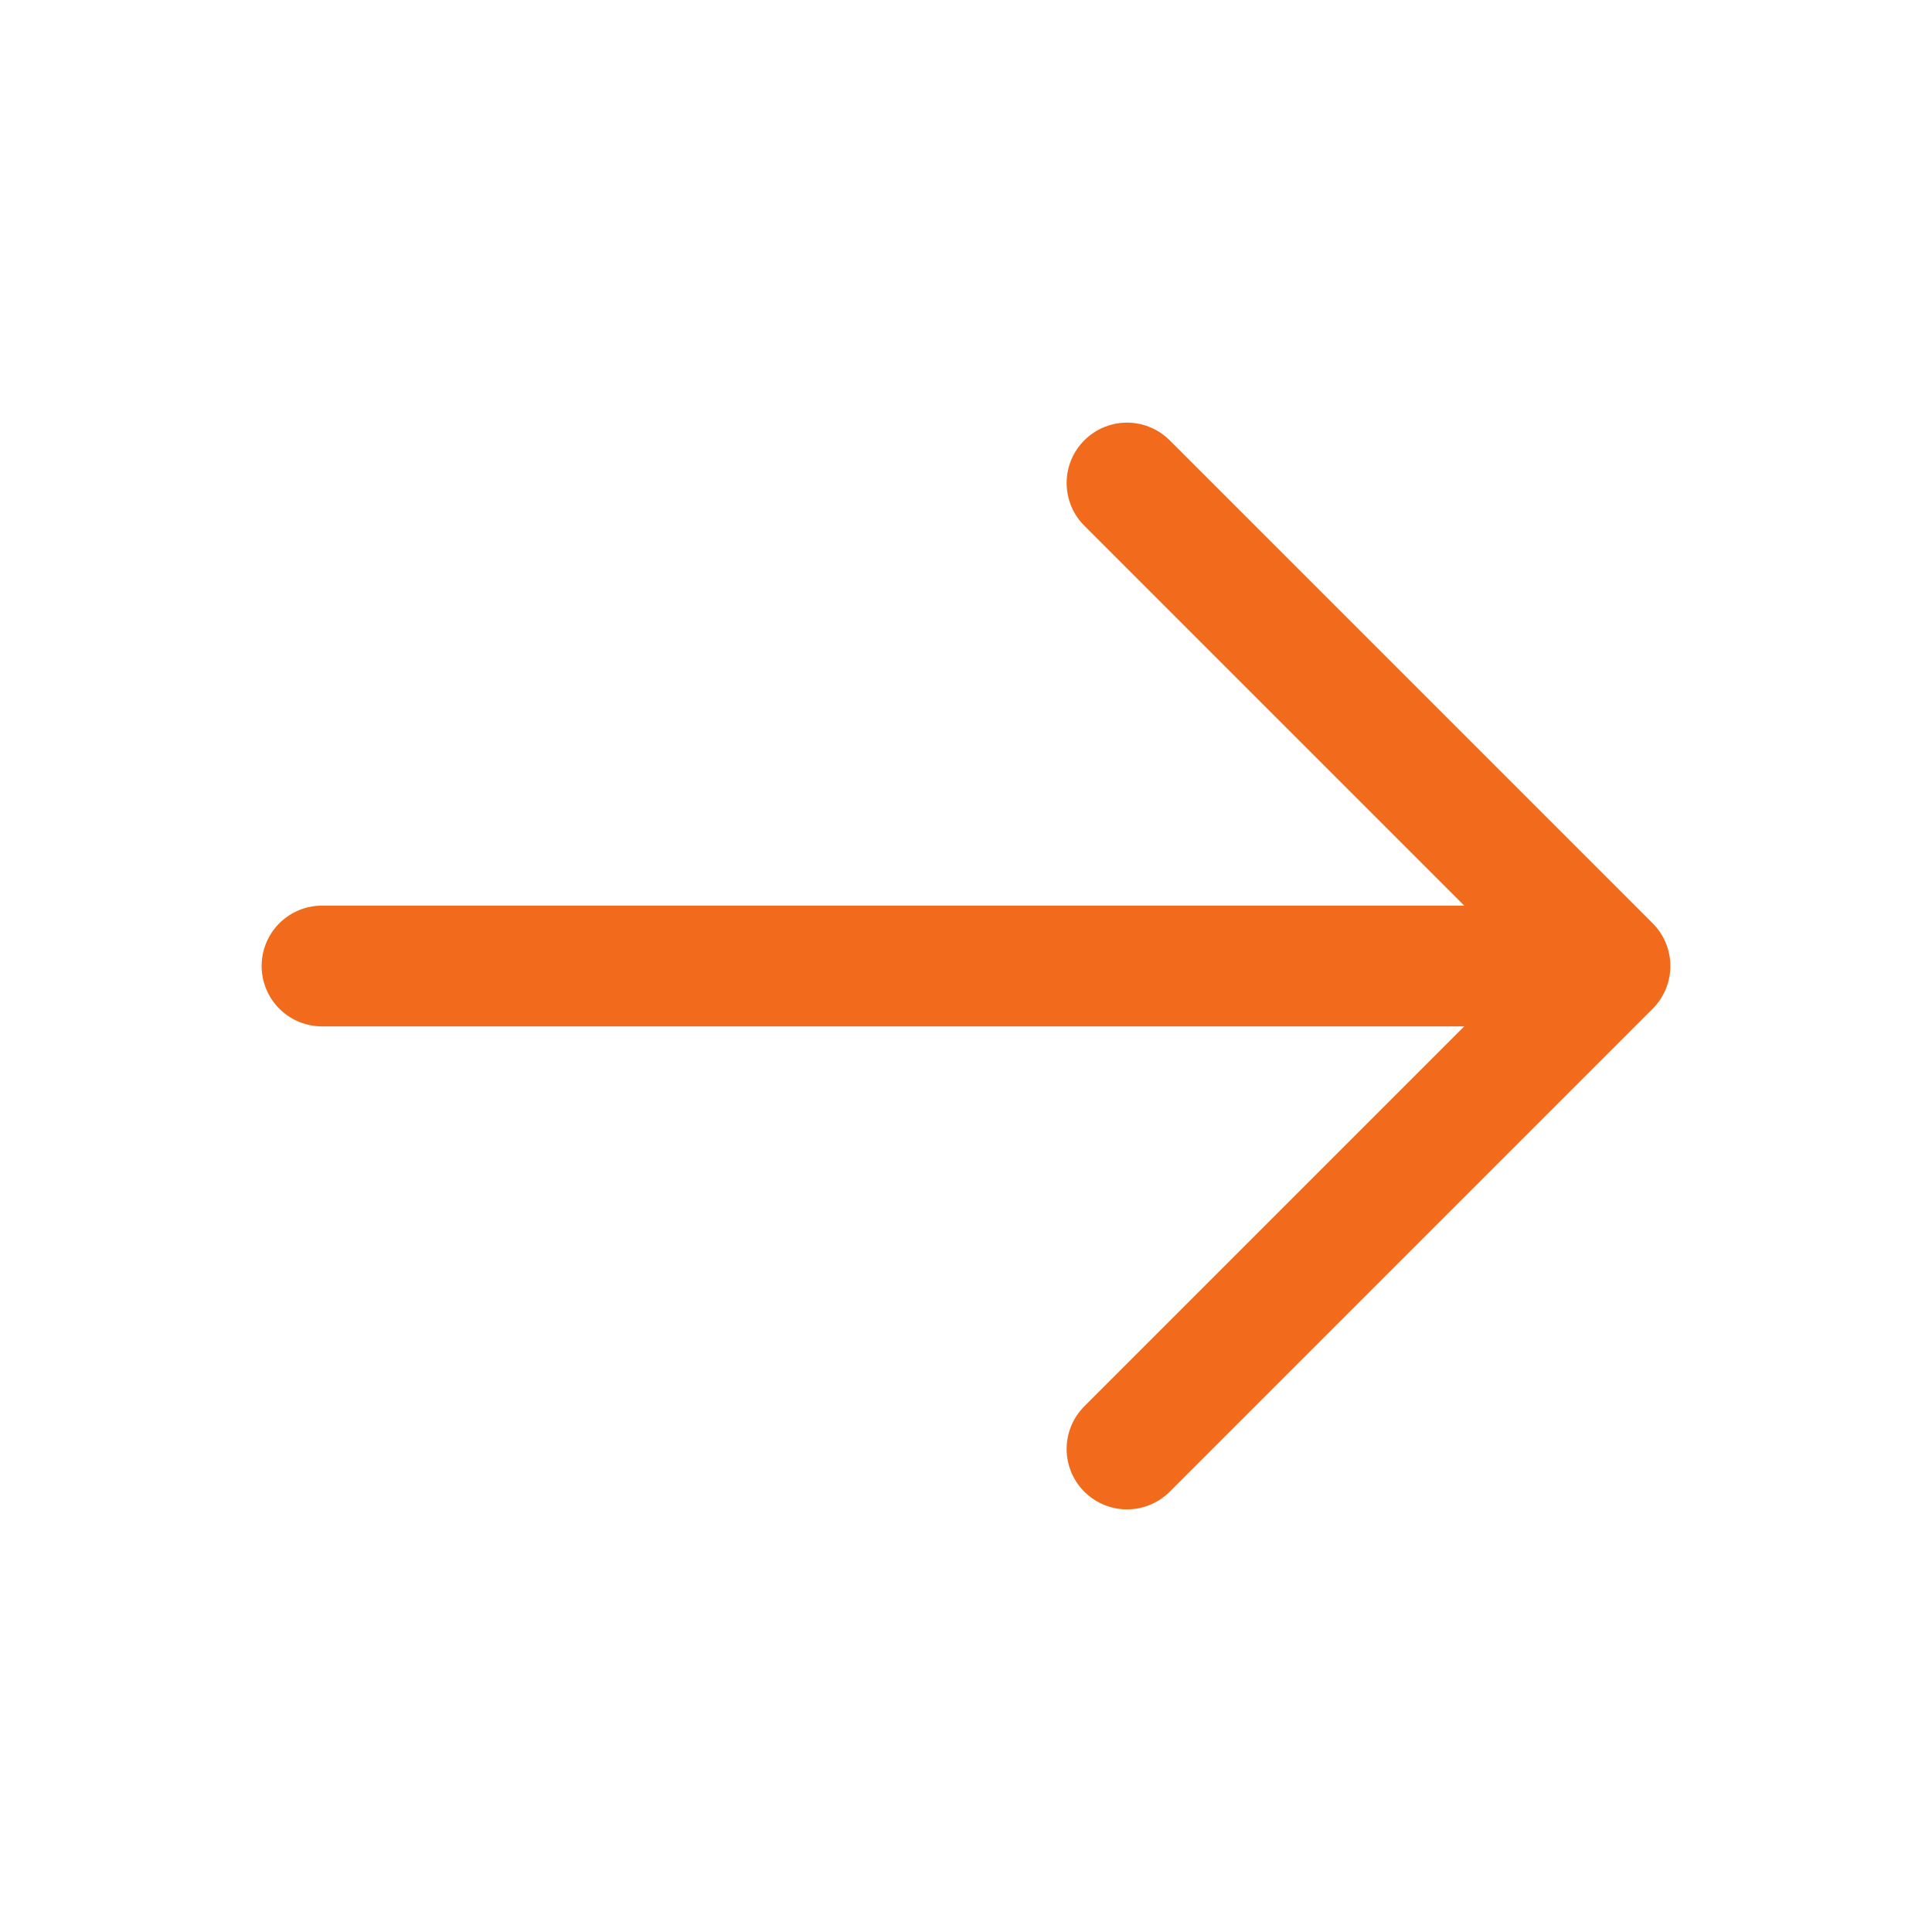 <?xml version="1.0" encoding="UTF-8"?>
<svg xmlns="http://www.w3.org/2000/svg" width="24" height="24" viewBox="0 0 24 24" fill="none">
  <path d="M4 12L20 12M20 12L14 18M20 12L14 6" stroke="#F26B1D" stroke-width="1.5" stroke-linecap="round" stroke-linejoin="round"></path>
</svg>
